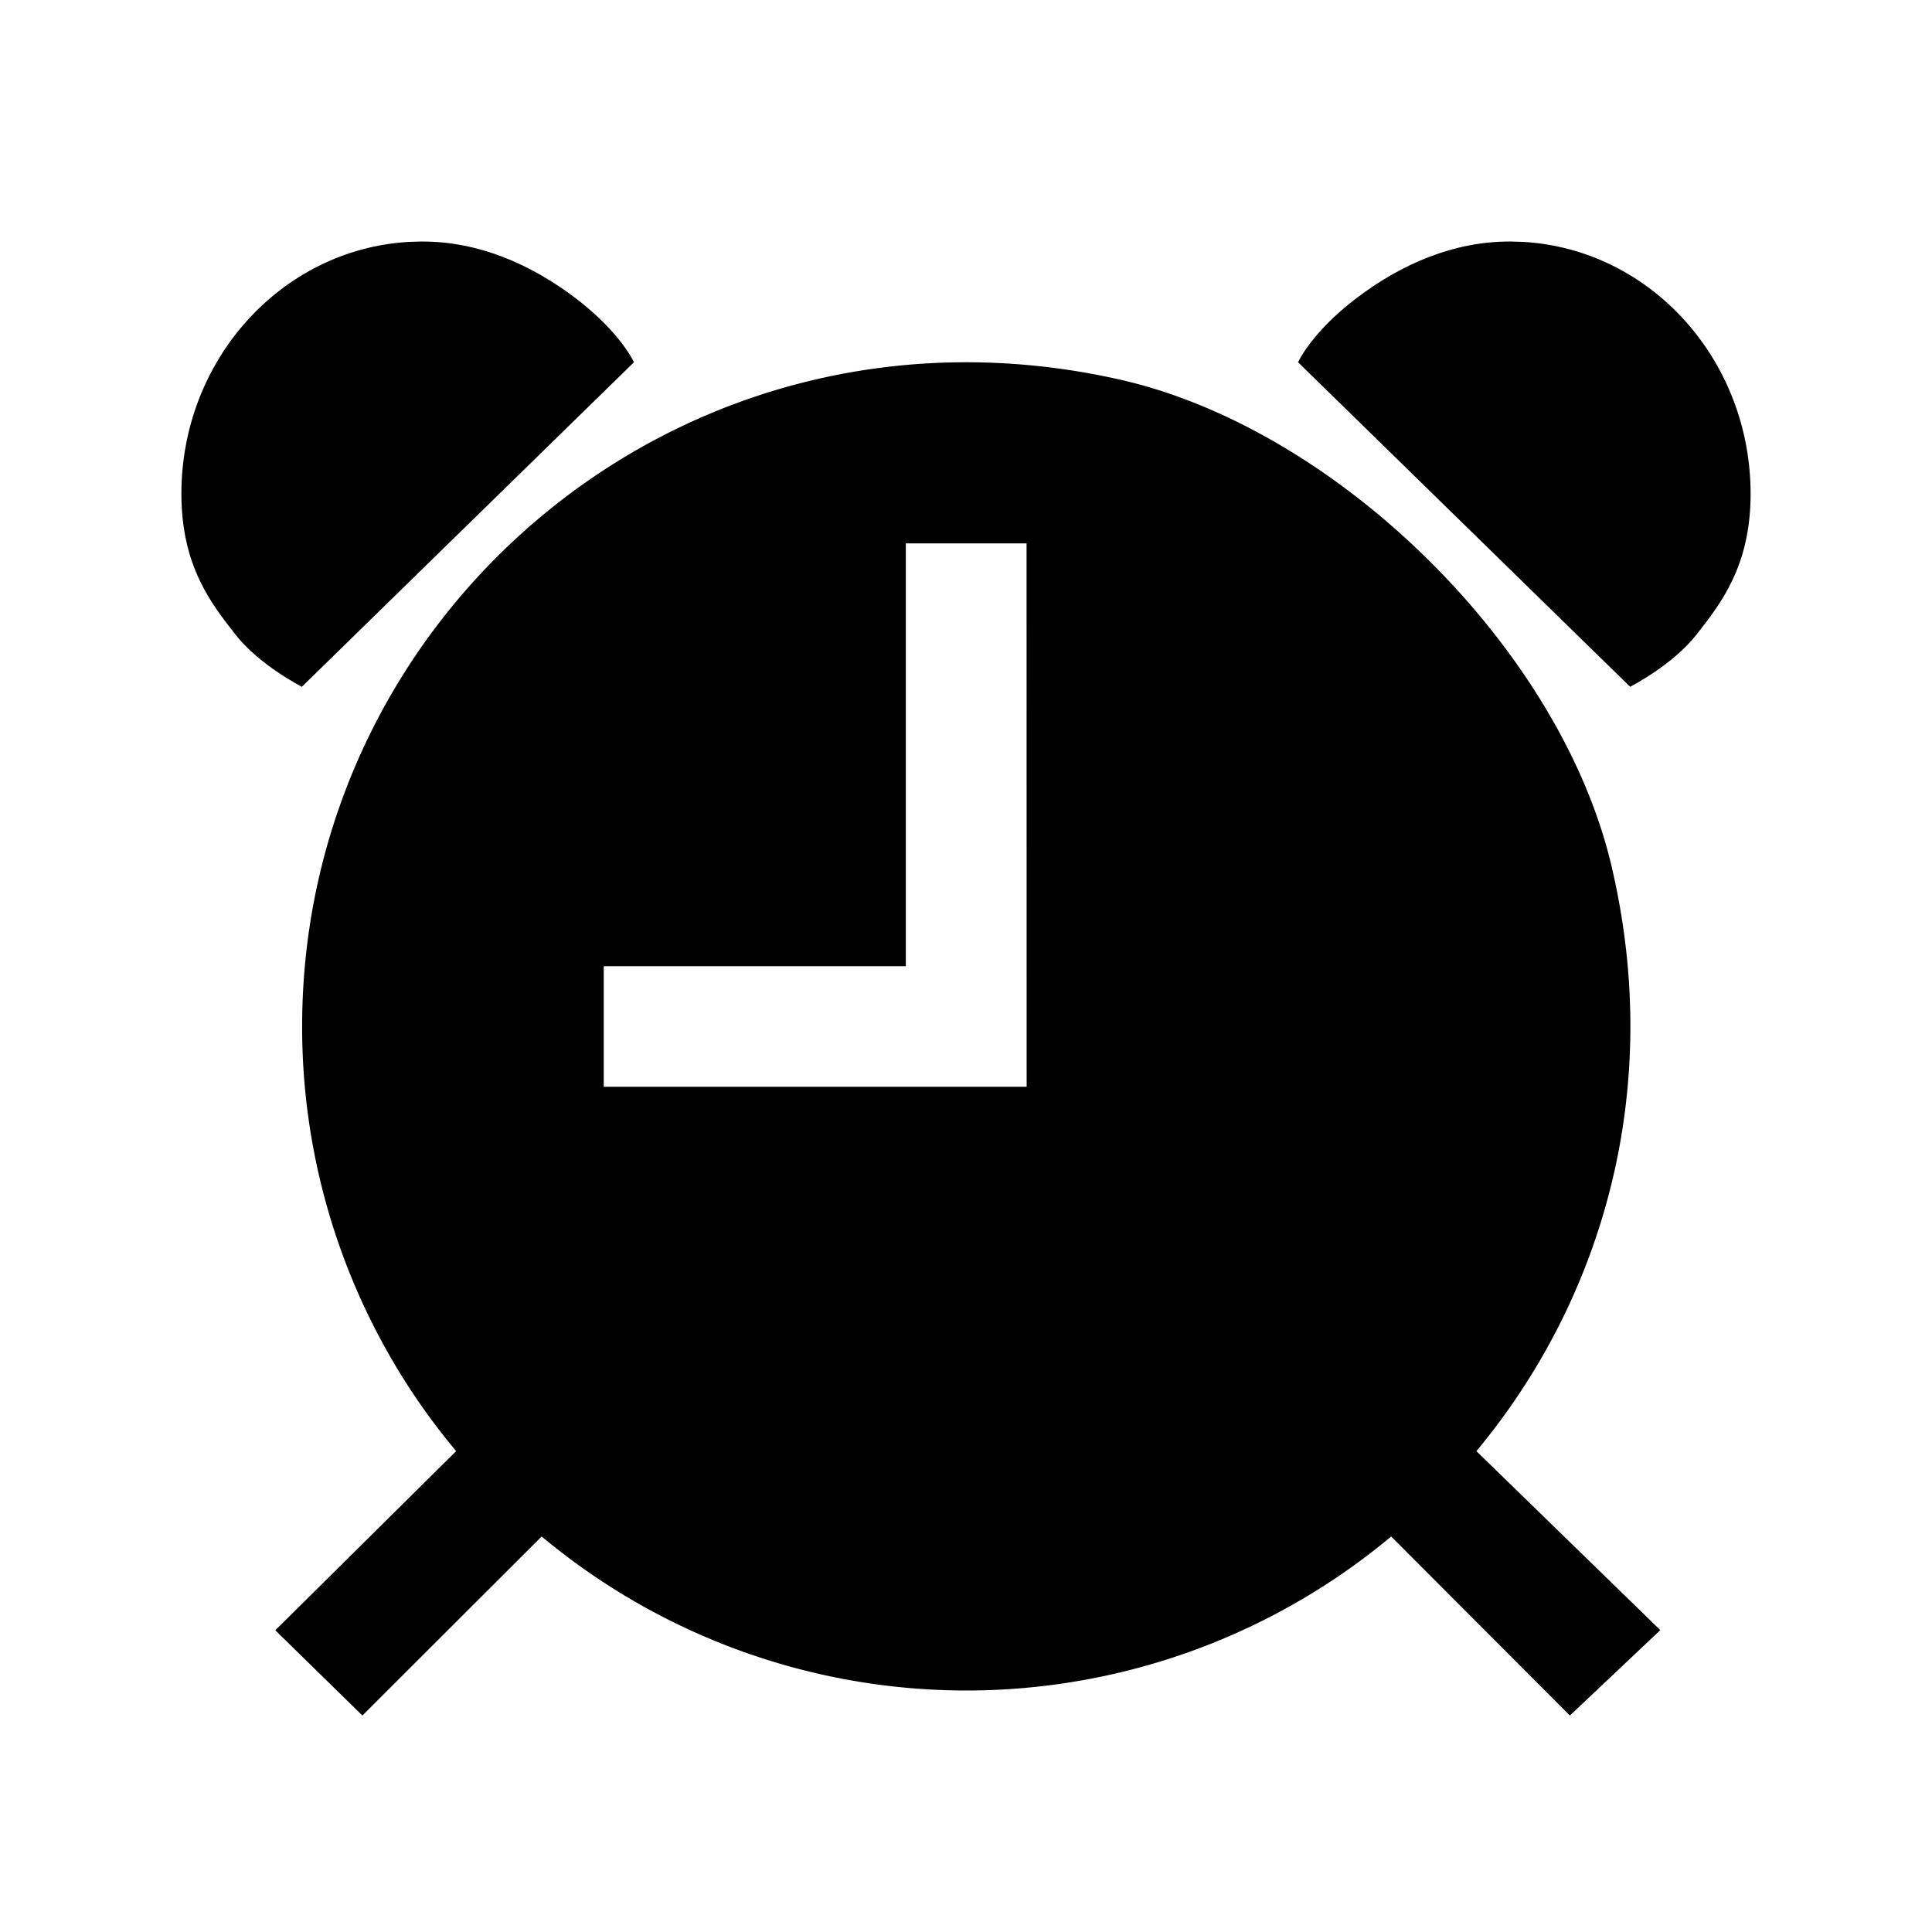 <svg xmlns="http://www.w3.org/2000/svg" viewBox="0 0 512 512" class="ionicon"><path d="m403.79 64.11-3.27-.1H400c-14.73 0-28.55 5.91-40.52 15S344 96 344 96l88 86s11.25-5.71 17.61-13.85 14.28-18.08 14.32-37.11c.07-35.49-26.33-64.89-60.14-66.93M108.21 64.11l3.27-.1h.52c14.73 0 28.55 5.91 40.52 15S168 96 168 96l-88 86s-11.25-5.71-17.61-13.85S48.11 150.07 48.07 131C48 95.55 74.4 66.15 108.21 64.11"/><path d="M391.3 384.6a.06.06 0 0 1 0-.08C425 344 441 288.24 427 229.23c-13.64-57.52-72.67-115.69-130.34-128.66C182 74.79 80.07 161.71 80.07 272a175.15 175.15 0 0 0 40.78 112.52.06.06 0 0 1 0 .08L73 432a.06.06 0 0 0 0 .08l23 22.51a.06.06 0 0 0 .08 0l47.43-47.37a.06.06 0 0 1 .08 0 175.64 175.64 0 0 0 225.05 0h.07L416 454.59a.06.06 0 0 0 .08 0L440 432ZM272.07 288H160v-31.9l.05-.05h80V144h32Z"/></svg>